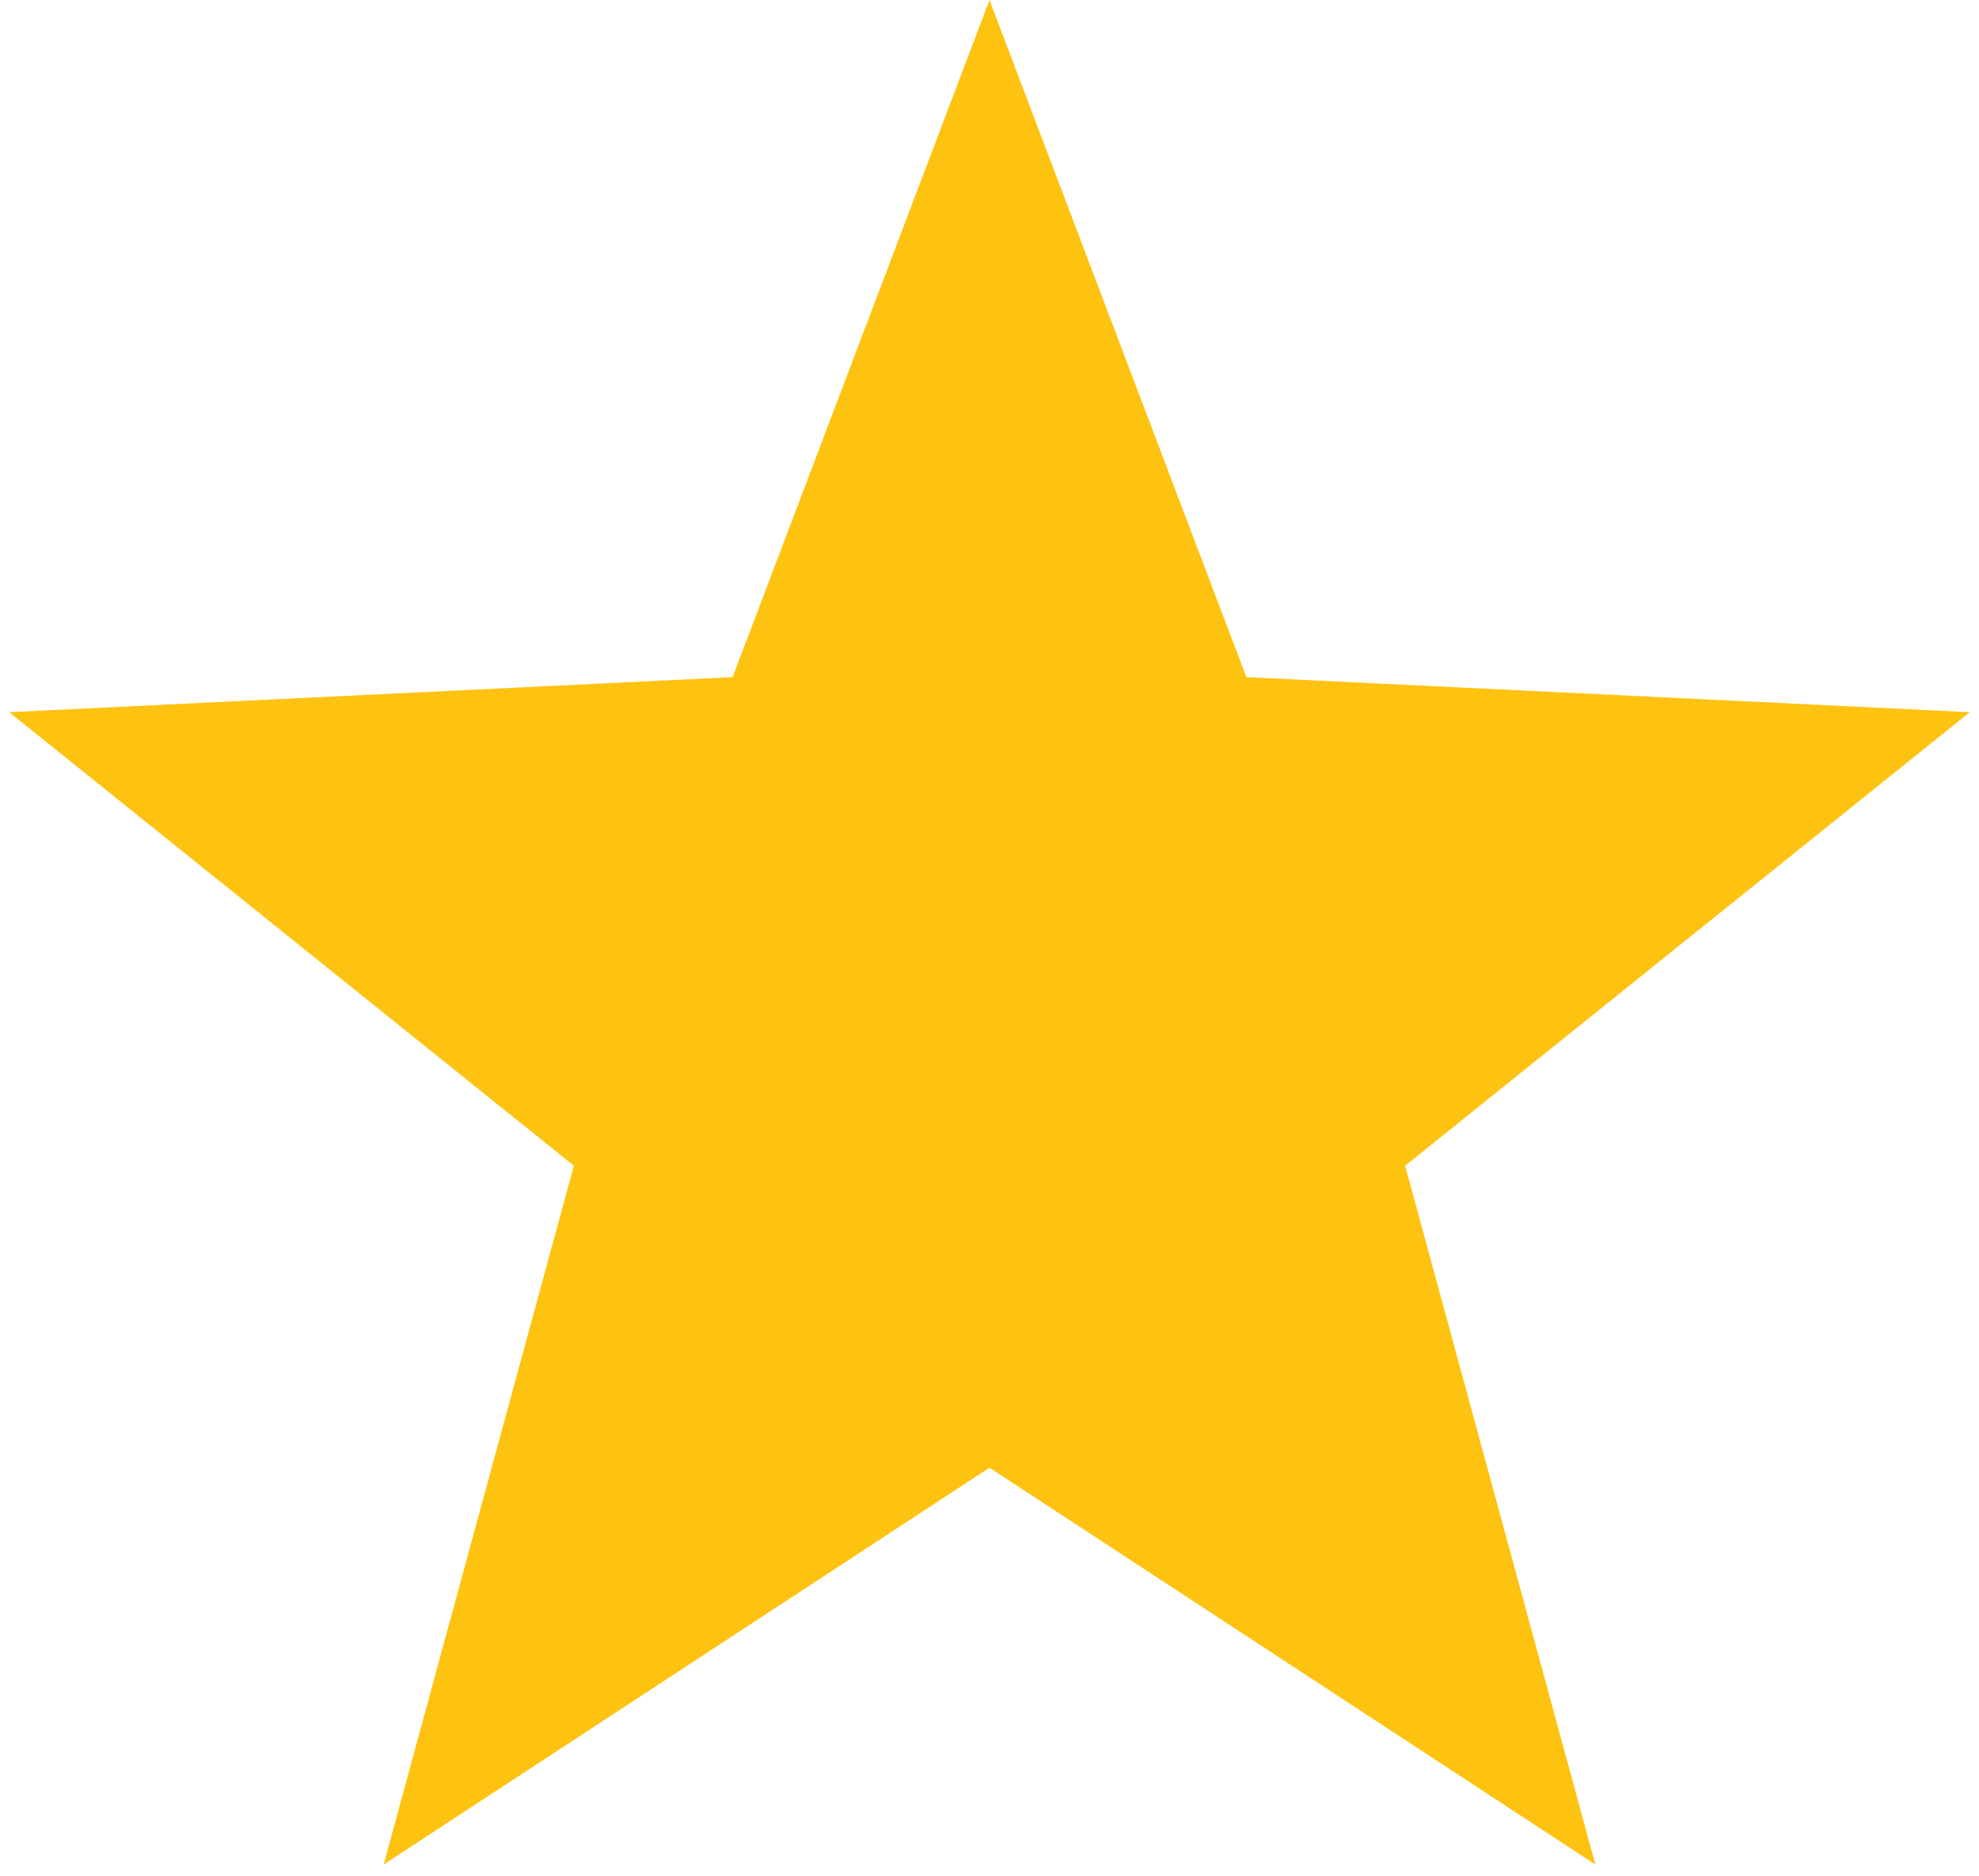 <?xml version="1.0" encoding="UTF-8"?> <svg xmlns="http://www.w3.org/2000/svg" width="96" height="91" viewBox="0 0 96 91" fill="none"> <path d="M48 0L60.461 32.849L95.553 34.549L68.162 56.551L77.389 90.451L48 71.2L18.611 90.451L27.838 56.551L0.447 34.549L35.539 32.849L48 0Z" fill="#FEC210"></path> </svg> 
